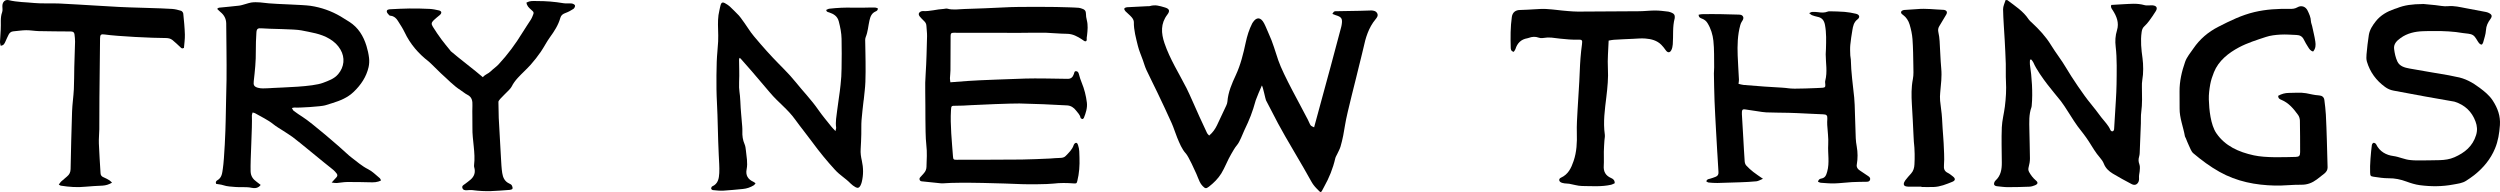 <svg viewBox="0 0 868.29 66.72" xmlns="http://www.w3.org/2000/svg" data-name="Layer 2" id="Layer_2">
  <g data-name="Layer 1" id="Layer_1-2">
    <g>
      <g>
        <path d="M631.42,63.1c.17-.76.61-.99,1.16-1.09,1.34-.24,1.67-1.11,2.03-2.38.89-3.15.17-6.31.36-9.45.14-2.24-.22-4.5-.34-6.75-.04-.72-.02-1.44.03-2.16.08-1.2-.29-1.53-1.44-1.57-3.02-.1-6.03-.3-9.05-.42-1.63-.07-1.27-.07-2.9-.1-2.6-.05-5.2-.06-7.79-.15-1-.04-2-.23-3-.38-1.47-.21-2.94-.43-4.41-.66-.7-.11-1.02.08-1.07.79-.04.57,0,1.15.04,1.73.14,2.45.29,4.9.43,7.35.16,2.74.29,5.47.49,8.2.04.49.22,1.07.55,1.42.74.81,1.56,1.55,2.43,2.23,1,.79,2.08,1.48,3.37,2.38-.91.36-1.58.81-2.3.88-1.9.2-3.82.26-5.74.34-2.6.1-5.19.19-7.79.24-1.01.02-2.02-.07-3.02-.16-.29-.03-.56-.25-.82-.38.18-.79.72-.8,1.24-.93.69-.18,1.36-.44,2.03-.7.71-.28,1-.82.95-1.6-.14-2.06-.25-4.13-.37-6.19-.02-.29-.05-.58-.06-.86-.15-2.59-.3-5.17-.44-7.76-.18-3.31-.37-6.62-.5-9.94-.12-3.17-.16-6.34-.22-9.51-.01-.72.11-1.44.09-2.16-.05-3.08.06-6.17-.27-9.22-.23-2.11-.87-4.23-2.03-6.1-.44-.72-1.04-1.23-1.85-1.54-.54-.21-1.23-.38-1.24-1.39.4-.07.79-.18,1.18-.19,4.23-.08,8.45,0,12.68.15.6.02,1.2.05,1.52.61.36.63.05,1.18-.33,1.73-.26.38-.46.84-.58,1.29-.96,3.47-1.04,7.03-.91,10.6.1,2.78.31,5.57.44,8.35.02.42-.08.84-.15,1.46.61.14,1.19.34,1.78.39,2.44.22,4.89.4,7.33.57,2.01.14,4.02.25,6.03.37,2.11.13,2.24.33,4.35.35,2.54.02,5.09-.13,7.63-.21.67-.02,1.35-.04,2.02-.1.92-.08,1.06-.27,1-1.17-.03-.43-.12-.89-.01-1.29.8-3.05.17-6.12.15-9.18,0-.62.07-1.24.09-1.85.08-2.79.18-5.57-.34-8.34-.3-1.59-1.04-2.52-2.62-2.82-.66-.12-1.3-.34-1.93-.57-.29-.11-.51-.37-.94-.7.45-.19.72-.4,1-.41.67-.03,1.35-.03,2.01.07,1.16.17,2.29.26,3.41-.19.22-.09.47-.12.7-.11,1.73.05,3.46.05,5.18.2,1.33.11,2.67.35,3.97.66,1.23.29,1.48,1.22.51,1.95-1.29.98-1.55,2.36-1.78,3.78-.28,1.7-.56,3.41-.72,5.13-.11,1.19-.04,2.39,0,3.59.01.48.18.95.19,1.43.08,4.43.72,8.81,1.17,13.2.18,1.72.19,3.46.25,5.19.1,2.98.17,5.96.29,8.94.04.96.17,1.92.34,2.86.38,2.11.38,4.2.02,6.31-.16.9.27,1.55,1.04,2.04,1.01.64,2,1.32,2.98,2,.41.28.75.65.6,1.21-.17.64-.71.71-1.26.72-1.68.03-3.36.03-5.03.12-2.01.11-4.01.39-6.03.45-1.58.05-3.17-.11-4.75-.22-.35-.02-.68-.23-1.02-.35"></path>
        <path d="M791.23,33.28c1.18-.66,2.41-1.01,3.72-1.01,2,0,4.05-.23,5.99.11,2.15.37,2.37.59,4.54.76,1,.08,1.68.57,1.81,1.6.21,1.69.43,3.38.52,5.07.16,2.93.25,5.87.34,8.81.1,3.17.19,6.35.26,9.52.02.89-.45,1.58-1.1,2.12-.86.71-1.75,1.39-2.64,2.06-1.59,1.18-3.3,1.87-5.37,1.84-3.05-.04-6.1.36-9.15.29-6.77-.15-13.27-1.39-19.31-4.78-3.27-1.83-6.21-4.03-9.04-6.41-.75-.63-1.1-1.77-1.56-2.71-.41-.84-.73-1.72-1.09-2.59-.09-.22-.26-.41-.3-.64-.55-3.23-1.88-6.32-1.84-9.67.02-1.94,0-3.89-.02-5.83-.04-3.58.78-7.03,1.94-10.35.59-1.67,1.84-3.13,2.87-4.63,2.23-3.27,5.14-5.74,8.69-7.55,4.04-2.06,8.04-4.04,12.52-5.1,4.07-.96,8.11-1.18,12.23-1.1.96.02,1.83-.05,2.71-.56,1.35-.79,2.85-.26,3.52,1.16.56,1.16,1.1,2.33,1.15,3.67.02.57.3,1.13.42,1.7.39,1.96.83,3.43,1.11,5.4.17,1.15.16,2.36-.76,3.43-.87-.17-1.32-.85-1.74-1.54-.53-.85-1.07-1.7-1.49-2.6-.52-1.1-1.39-1.56-2.52-1.6-1.88-.08-3.77-.24-5.65-.13-1.69.1-3.43.29-5.02.82-3.17,1.05-6.42,2.06-9.35,3.62-3.56,1.9-7.07,4.59-8.69,8.64-.54,1.35-1.02,2.76-1.28,4.19-.31,1.73-.54,3.51-.49,5.26.11,3.53.61,8.79,2.61,11.72,3.02,4.43,7.75,6.54,13,7.68,4.21.92,10.35.64,14.57.55,1.21-.03,1.53-.43,1.53-1.66-.01-3.17,0-7.79-.08-10.96-.02-.66-.24-1.41-.62-1.94-1.56-2.15-3.24-4.2-5.81-5.26-.52-.22-1.12-.44-1.11-1.4"></path>
        <path d="M841.42,1.36c.94.09,2.67.25,4.41.42,1.45.14,2.93.52,4.36.37,2.17-.22,4.2.32,6.27.7,2.31.43,4.63.86,6.94,1.31.32.06.64.17.94.31,1.18.57,1.36,1.14.58,2.2-.86,1.16-1.42,2.33-1.51,3.84-.09,1.44-.6,2.85-.98,4.26-.08.28-.37.73-.54.72-.31-.02-.68-.25-.89-.51-.72-.93-1.18-2.19-2.1-2.77-.92-.59-2.26-.52-3.42-.72-3.31-.58-6.66-.73-10.01-.71-1.32,0-2.64,0-3.96.06-2.78.11-5.42.69-7.73,2.35-1.32.94-2.49,2.07-2.27,3.81.18,1.48.51,3.01,1.13,4.35.78,1.68,2.56,2.15,4.24,2.45,4.54.82,9.1,1.57,13.64,2.35.84.15,1.66.38,2.49.52,3.12.5,5.76,1.98,8.24,3.85,1.71,1.29,3.36,2.61,4.53,4.42,1.67,2.58,2.71,5.31,2.48,8.51-.2,2.81-.62,5.52-1.7,8.12-1.56,3.75-4.08,6.76-7.24,9.26-.88.7-1.83,1.32-2.77,1.94-1.34.88-2.93,1.02-4.44,1.31-3.87.74-7.79.75-11.69.23-1.57-.21-3.13-.7-4.62-1.25-2.02-.75-4.03-1.17-6.2-1.15-1.73.01-3.47-.27-5.19-.52-1.15-.17-1.17-.35-1.23-1.5-.13-2.56.27-6.98.6-9.5.04-.3.35-.76.59-.79.27-.04.76.23.89.5,1.22,2.57,3.53,3.77,5.99,4.09,1.96.25,3.95,1.25,5.92,1.4.66.05,1.32.13,1.98.12,2.74-.01,5.48,0,8.21-.09,1.74-.06,3.49-.29,5.11-1.01,3.53-1.56,6.33-3.78,7.52-7.72.51-1.68.36-3.17-.2-4.68-1.27-3.45-3.7-5.74-7.2-6.87-.13-.04-.28-.06-.41-.09-3.3-.58-6.6-1.14-9.89-1.74-3.66-.67-7.32-1.39-10.98-2.04-1.1-.2-2.07-.63-2.95-1.28-3.07-2.23-5.22-5.15-6.3-8.79-.23-.79-.21-1.69-.13-2.52.21-2.25.44-4.5.8-6.73.29-1.81,1.29-3.33,2.41-4.75,1.69-2.14,3.97-3.41,6.51-4.29.27-.09.55-.15.81-.26,2.62-1.08,5.37-1.42,8.98-1.45"></path>
        <path d="M667.35,64.83c-1.33,0-2.65,0-3.98,0-.24,0-.48,0-.72-.01-.61-.05-1.34-.12-1.43-.83-.05-.44.26-1.01.55-1.4.61-.82,1.31-1.57,1.99-2.33.82-.9,1.1-2,1.16-3.16.06-1.2.1-2.41.07-3.62-.11-4.1-.22-2.25-.39-6.34-.15-3.67-.37-7.34-.58-11.01-.17-2.89-.21-5.76.35-8.65.3-1.51.19-3.12.17-4.68-.05-3.07-.08-6.15-.3-9.21-.13-1.72-.51-3.45-1.01-5.11-.4-1.32-1.17-2.52-2.35-3.35-.42-.29-.82-.68-.51-1.18.18-.28.67-.46,1.05-.49,1.5-.14,3-.16,4.5-.3,3-.28,5.97.14,8.96.25.12,0,.24,0,.36.03,1,.23,1.2.86.66,1.72-.83,1.32-1.61,2.67-2.4,4.01-.38.65-.44,1.32-.26,2.08.23.99.35,2.02.42,3.03.21,3.18.28,6.38.57,9.55.26,2.79-.11,5.52-.36,8.28-.09.95-.13,1.92-.04,2.87.18,2.04.57,4.06.67,6.1.3,6.08.51,6.22.72,12.3.05,1.32.06,2.66-.05,3.98-.11,1.21.12,2.1,1.3,2.67.64.31,1.21.79,1.78,1.23.95.73.95,1.42-.17,1.88-2.11.85-4.23,1.74-6.56,1.81-1.39.04-2.77,0-4.16,0v-.13"></path>
        <path d="M705.05,20.77c-.01.54-.11,1.1-.03,1.62.66,4.21,1.04,9.9.64,14.12-.03.26-.03.53-.12.77-.91,2.52-.75,5.14-.71,7.74.05,3.34.18,6.68.2,10.02,0,.97-.17,1.97-.43,2.91-.18.66-.19,1.2.14,1.79.61,1.1,1.35,2.09,2.33,2.91.86.71.76,1.26-.29,1.7-.62.26-1.3.47-1.96.49-2.66.1-4.82.16-7.48.16-1.19,0-2.39-.18-3.58-.3-.53-.05-1.15-.18-1.2-.78-.03-.39.21-.93.51-1.21,1.87-1.71,2.21-3.92,2.19-6.28-.03-4.07-.16-8.14,0-12.2.1-2.43.77-4.83,1.07-7.26.36-2.9.54-5.81.37-8.74-.12-2.02,0-4.06-.06-6.09-.08-2.71-.23-5.42-.37-8.13-.19-3.59-.5-7.19-.57-10.78-.02-1.07.57-2.16.88-3.22.34.02.53-.03.63.05,2.65,2.01,5.5,3.8,7.38,6.67.28.43.71.77,1.09,1.12,2.53,2.35,4.86,4.84,6.68,7.82,1.68,2.75,3.72,5.28,5.34,8.07,1.75,3.01,6.09,9.46,8.3,12.09,1.34,1.6,2.57,3.28,3.83,4.94,1.1,1.44,2.46,2.7,3.17,4.43.08.2.38.32.55.45.69-.13.7-.6.73-1.09.2-3.27.41-6.54.6-9.82.1-1.82.21-3.64.23-5.47.05-4.02.19-9.03-.3-13.03-.24-1.95-.13-3.86.45-5.72.8-2.6-.11-4.82-1.45-6.93-.37-.59-.86-1.05-.52-1.88,1.21-.08,2.44-.17,3.67-.22,2.81-.11,5.12-.48,7.91.3.58.17,1.25.06,1.87.07.31,0,.63-.04.94,0,1.34.14,1.76.88,1.05,2.02-.71,1.15-1.49,2.27-2.29,3.36-.49.67-1.05,1.31-1.66,1.87-.64.57-.85,1.26-.96,2.06-.43,3.04-.11,6.05.31,9.04.3,2.2.34,5.34-.07,7.52-.15.81-.15,1.66-.14,2.49.04,2.92.17,5.83-.23,8.74-.18,1.28-.08,2.6-.13,3.91-.13,3.44-.26,6.87-.41,10.31-.02.41-.08.83-.2,1.23-.28.88-.26,1.73.08,2.6.16.42.21.91.19,1.36-.03.78-.1,1.56-.26,2.32-.16.81.13,1.63-.19,2.38-.47,1.08-1.36,1.42-2.43.86-2.21-1.16-4.4-2.35-6.54-3.64-1.34-.81-2.48-1.86-3.09-3.41-.3-.76-.79-1.49-1.34-2.1-1.53-1.73-2.65-3.73-3.89-5.66-1.18-1.84-2.56-3.54-3.9-5.28-1.24-1.61-4.51-7.13-5.79-8.71-1.57-1.95-3.18-3.86-4.71-5.84-1.46-1.89-3.9-5.3-4.83-7.54-.17-.4-.51-.73-.77-1.09-.16.04-.32.07-.48.11"></path>
        <path d="M525.7,18c-.94-.27-.98-.88-1-1.48-.1-3.56-.12-7.11.39-10.65.23-1.58,1.28-2.38,2.83-2.4,1.72-.02,3.44-.17,5.17-.25,1.29-.06,2.59-.18,3.88-.1,3.22.19,4.46.49,7.68.73,1.13.08,2.26.18,3.39.18,6.47-.02,14.93-.06,21.41-.13,1.83-.02,3.66-.26,5.49-.25,1.5,0,3,.22,4.49.39.42.05.82.25,1.22.4.73.29,1.13.8,1.02,1.63-.01.11,0,.22-.03.32-.8,2.96-.42,6.01-.66,9.01-.06.68-.19,1.41-.5,2.01-.52,1-1.29.96-1.94.04-.46-.66-.96-1.3-1.52-1.87-1.52-1.55-3.52-2.04-5.57-2.2-1.38-.11-2.79.03-4.19.1-1.61.08-5.21.21-6.81.34-.52.04-1.03.16-1.74.28-.11,3.28-.44,6.46-.26,9.61.19,3.37-.14,6.68-.54,10-.52,4.34-1.16,8.66-.53,13.05.1.67-.1,1.38-.14,2.07-.08,1.29-.17,2.58-.2,3.87-.04,1.62.08,3.24-.03,4.86-.14,2.05.66,3.44,2.51,4.25.74.32,1.31.74,1.3,1.82-.38.17-.78.43-1.22.53-3.35.76-6.77.47-10.16.44-1.48-.02-2.95-.53-4.43-.78-.53-.09-1.08-.04-1.61-.13-.47-.08-.97-.17-1.36-.41-.68-.42-.66-1.22.07-1.55,2.56-1.14,3.6-3.37,4.43-5.82,1.08-3.17,1.22-6.42,1.12-9.74-.08-2.63.11-5.28.25-7.91.24-4.47.6-8.93.76-13.4.12-3.18.34-6.34.78-9.49.2-1.45.02-1.65-1.4-1.6-2.06.07-4.08-.13-6.12-.34-2.72-.28-3.48-.64-6.23-.21-.41.06-.88,0-1.27-.14-1.18-.44-2.33-.35-3.48.08-.15.06-.31.1-.47.13-2.2.37-3.51,1.69-4.15,3.78-.1.33-.38.61-.61.96"></path>
      </g>
      <g>
        <path d="M290.17,45.52c.12-.6.28-.94.23-1.24-.28-1.98.12-3.92.35-5.86.35-3,.9-5.97,1.19-8.97.25-2.6.31-3.08.35-5.7.06-3.42.07-6.84,0-10.27-.04-2.05-.45-4.06-.97-6.06-.48-1.82-1.78-2.58-3.35-3.11-.42-.14-.89-.13-1.03-.85.36-.15.73-.4,1.13-.44,2.76-.31,5.53-.45,8.31-.35,2.01.07,4.02-.04,6.03-.06.56,0,1.13-.02,1.69.03.29.03.56.19.8.28,0,.69-.44.9-.82,1.07-1.37.62-1.79,1.75-2.11,3.14-.43,1.91-.53,3.9-1.3,5.75-.26.62-.17,1.41-.16,2.13.02,2.17.11,4.35.11,6.52.01,3.02.04,3.9-.06,6.92-.07,2.04-.37,4.08-.56,6.12-.02.16-.06.32-.08.48-.24,2.24-.53,4.47-.7,6.71-.12,1.6-.04,3.22-.08,4.82-.05,1.73-.1,3.46-.22,5.18-.1,1.39.1,2.72.41,4.06.55,2.46.58,4.94-.03,7.41-.11.43-.27.85-.47,1.24-.38.75-.95.97-1.69.54-.62-.35-1.23-.78-1.73-1.29-1.82-1.87-3.61-2.78-5.38-4.71-2.83-3.08-5.47-6.31-7.94-9.68-1.92-2.63-4-5.14-5.9-7.79-2.66-3.71-5.89-5.93-8.8-9.41-1.86-2.22-3.96-4.67-6.33-7.43-1.26-1.46-2.54-2.9-3.82-4.34-.08-.09-.19-.15-.37-.28-.08.25-.19.45-.19.65.01,3.22.16,4.47.02,7.68-.14,3.2.32,3.67.43,6.85.1,2.89.43,5.77.65,8.66.04.56.07,1.13.05,1.69-.06,1.55.14,3.03.77,4.47.28.65.38,1.4.45,2.11.21,2.19.71,4.37.26,6.6-.42,2.08.45,3.5,2.35,4.35.24.11.44.3.75.51-.22.27-.35.53-.56.67-1.17.74-2.46,1.18-3.84,1.31-2.28.21-4.56.46-6.84.59-1.19.06-2.4-.09-3.59-.2-.22-.02-.56-.31-.58-.5-.02-.26.15-.7.36-.79,2.06-.89,2.35-2.79,2.45-4.63.11-2.08-.1-4.17-.18-6.26-.06-1.57-.15-3.14-.19-4.71-.1-3.09-.17-6.19-.26-9.28-.11-3.86-.28-5.05-.34-8.91-.04-3.18-.01-6.36.09-9.54.08-2.33.37-4.65.49-6.98.07-1.4.02-2.81-.02-4.21-.07-2.21-.1-4.42.45-6.59.17-.66.25-1.35.46-1.99.24-.75.7-.95,1.38-.58.63.35,1.26.73,1.79,1.21,1.09,1.01,2.12,2.09,3.16,3.14.22.23.42.49.6.75.86,1.21,1.77,2.38,2.56,3.64,1.27,2.02,2.87,3.76,4.41,5.57,1.36,1.59,2.77,3.13,4.2,4.66,2.64,2.82,5.5,5.45,7.91,8.46,2.59,3.23,5.49,6.2,7.86,9.62,1.42,2.05,3.04,3.95,4.59,5.9.37.46.8.87,1.4,1.52"></path>
        <path d="M330.09,28.58c2.15-.16,4.16-.31,6.16-.47,3.44-.28,16.53-.7,19.98-.83,3.21-.12,11.38.05,14.59.1,1.09.02,1.76-.5,2.17-1.71.15-.44.14-1.04.84-.94.62.09.77.58.92,1.13.25.96.56,1.92.94,2.84.93,2.23,1.51,4.58,1.8,6.94.22,1.79-.36,3.6-1.04,5.3-.07.19-.37.43-.52.41-.24-.04-.6-.25-.64-.45-.2-1.06-.98-1.75-1.58-2.54-.75-.99-1.77-1.66-3.03-1.75-3.88-.26-12.71-.61-16.59-.67-2.43-.04-14.52.42-16.96.59-1.72.12-3.45.2-5.17.2-1.61,0-1.56.02-1.67,1.64-.31,4.82.34,11.08.69,15.86.08,1.16.21,1.27,1.26,1.26,4.32-.02,18.29-.01,22.6-.08,1.63-.03,8.21-.23,9.84-.35,1.15-.08,2.3-.19,3.45-.21.75-.02,1.46-.12,1.99-.67,1.09-1.14,2.28-2.21,2.79-3.79.1-.31.43-.71.72-.76.52-.11.66.4.81.82.5,1.39.43,2.84.48,4.27.1,2.74-.08,5.47-.75,8.14-.22.87-.35.91-1.3.84-2.34-.17-4.67-.22-7.02.07-1.99.25-8.98.28-10.99.19-5.85-.25-21.34-.78-27.2-.29-.75.06-1.53-.08-2.29-.15-1.62-.16-3.24-.34-4.86-.5-.44-.04-.88-.03-1.09-.52-.25-.57.16-.89.48-1.24.33-.35.64-.72.96-1.07.58-.63.9-1.39.92-2.22.08-2.54.26-5.06-.05-7.62-.3-2.52-.28-6.56-.32-9.11-.05-3.12.03-6.23-.06-9.35-.06-2.11,0-4.21.15-6.32.28-4.16.37-8.83.48-13,.03-1.18-.17-2.37-.22-3.56-.03-.73-.33-1.27-.86-1.74-.5-.45-.94-.96-1.39-1.46-.38-.43-.6-.99-.21-1.44.27-.31.82-.55,1.23-.52,2.46.15,4.8-.64,7.23-.75.42-.02.88-.2,1.27-.09,1.95.55,3.92.18,5.87.12,3.17-.1,11.02-.37,14.19-.57,4.12-.27,18.16-.21,22.29-.01,1.1.05,2.2.07,3.29.16.42.03.83.21,1.24.34.82.25,1.26.74,1.25,1.68,0,.76.12,1.54.31,2.27.45,1.76.28,3.51.08,5.27-.03.29-.09.57-.12.85-.05.45.2,1.12-.4,1.23-.35.06-.81-.37-1.19-.62-1.61-1.06-3.24-1.97-5.29-1.99-2.49-.02-4.98-.28-7.47-.38-1.29-.05-7.54.05-8.84.05-2.88,0-15.4,0-18.28-.02-1.58,0-3.17-.04-4.75-.01-.86.01-1.05.26-1.05,1.17-.01,3.79-.02,8.08-.05,11.87,0,.91-.15,1.82-.18,2.73-.01.46.09.91.15,1.42"></path>
        <path d="M419.98,47.07c1.25-1.06,2.05-2.23,2.68-3.52,1.1-2.29,2.18-4.59,3.24-6.89.2-.43.37-.9.4-1.37.25-3.29,1.55-6.26,2.91-9.18,1.69-3.63,2.62-7.47,3.45-11.35.49-2.28,1.17-4.5,2.23-6.59.05-.09.11-.18.16-.27,1.31-2.08,2.81-2.03,3.98.18.62,1.17,1.06,2.42,1.62,3.62,1.4,2.98,2.26,6.15,3.32,9.25,1.77,5.16,7.8,15.76,10.27,20.62.24.47.44.97.67,1.44.35.7.36.7,1.5,1.21.82-2.91,3.94-14.58,4.75-17.47.33-1.17.64-2.34.96-3.51,1.24-4.64,2.48-9.29,3.72-13.94.05-.2.09-.41.13-.62.37-2.24.02-2.79-2.14-3.43-.3-.09-.58-.23-1.08-.43.25-.34.39-.67.64-.81.25-.14.62-.11.93-.12,2.85-.05,5.21-.09,8.06-.14,1.11-.02,2.22-.07,3.33-.1.16,0,.32-.04.48-.03.87.03,1.74.19,2.16,1.05.38.78-.13,1.45-.6,2.02-2.44,2.94-3.47,6.45-4.24,10.09-.44,2.07-1.04,4.1-1.51,6.16-.87,3.81-4.2,16.37-4.8,20.23-.41,2.62-.87,5.21-1.62,7.75-.27.9-.76,1.73-1.15,2.59-.22.48-.54.94-.66,1.44-.83,3.61-2.13,6.79-3.91,9.97-1.25,2.24-.82,2.34-2.61.52-.73-.74-1.39-1.61-1.88-2.53-2.58-4.8-8.96-15.23-11.5-20.06-1.4-2.67-2.77-5.35-4.17-8.01-.2-.39-1.04-4.67-1.43-5.16-.3.53-2.03,4.78-2.12,5.11-1.22,4.35-2.06,6.46-4,10.52-.71,1.48-1.49,3.89-2.58,5.16-.78.92-1.34,2.03-1.97,3.07-1.15,1.9-2.25,4.82-3.42,6.7-1.13,1.82-2.64,3.31-4.32,4.61-.99.76-1.31.64-2.19-.26-.4-.41-.73-.91-.98-1.42-.44-.9-.77-1.86-1.17-2.78-.51-1.17-2.74-6.07-3.62-7.03-1.45-1.58-2.22-3.59-3.04-5.54-.69-1.66-1.18-3.4-1.92-5.04-1.57-3.52-3.23-7.01-4.89-10.49-1.27-2.68-2.64-5.31-3.89-8-.51-1.1-.83-2.28-1.24-3.43-.58-1.64-1.31-3.25-1.72-4.93-.66-2.71-1.44-5.42-1.4-8.27,0-.56-.36-1.21-.75-1.66-.65-.76-1.47-1.37-2.17-2.09-.23-.23-.47-.68-.39-.93.08-.23.56-.44.88-.46,2.43-.15,4.86-.26,7.29-.37.21-.01.44.04.63-.02,1.98-.59,3.36-.1,5.25.45,1.58.45,1.91,1.18.9,2.49-2.41,3.12-2.17,6.48-1,9.94,1.89,5.55,5.04,10.48,7.68,15.66,1.01,1.97,3.52,7.82,4.45,9.83.89,1.92,1.77,3.84,2.67,5.75.13.27.39.46.71.82"></path>
      </g>
      <g>
        <path d="M.23,15.89c-.08-.48-.25-.94-.23-1.39.05-1.4.15-2.79.25-4.19.15-2.03-.24-4.1.5-6.1.23-.62.07-1.39.07-2.09C.81.73,1.73-.26,3.06.06c2.94.72,5.95.68,8.93.99,2.18.23,6.46.06,8.66.17,4.15.2,8.29.47,12.44.71,2.75.16,5.49.31,8.24.48,3.6.22,14.9.42,18.49.69,1.04.08,2.07.34,3.07.65.33.1.72.61.76.96.25,2.43.49,4.87.56,7.32.04,1.58-.21,3.16-.32,4.61-.67.38-.92.05-1.22-.23-.91-.85-1.8-1.72-2.77-2.5-.67-.55-1.5-.7-2.39-.7-4.51,0-16.68-.58-21.14-1.23-1.31-.19-1.6.05-1.62,1.37-.07,6.86-.16,13.72-.22,20.57-.03,3.66,0,7.31-.04,10.97-.02,1.65-.22,3.3-.15,4.95.13,3.45.38,6.89.58,10.33.04.74.41,1.16,1.11,1.43.69.27,1.35.66,1.99,1.04.28.17.5.44.89.8-1.11.65-2.16.96-3.29,1.03-1.94.12-3.9.16-5.83.37-2.92.31-5.79.1-8.67-.36-.18-.03-.34-.17-.7-.36.3-.41.5-.78.8-1.06.66-.61,1.35-1.19,2.05-1.76.83-.67,1.23-1.49,1.25-2.59.14-6.66.28-13.31.51-19.97.09-2.6.49-5.18.62-7.77.13-2.55.08-5.1.15-7.66.07-2.95.2-5.9.27-8.85.02-.84-.11-1.69-.2-2.54-.08-.72-.53-.98-1.25-.99-3.05-.02-8.15-.05-11.2-.13-1.44-.04-2.88-.32-4.32-.31-1.49.01-2.98.27-4.47.39-.79.06-1.3.5-1.64,1.15-.41.8-.76,1.62-1.13,2.44-.29.63-.55,1.3-1.6,1.41"></path>
        <path d="M94.37,30.57c3.86-.23,14.16-.39,17.84-1.81,1.91-.74,3.82-1.34,5.25-3.02,2.1-2.48,2.45-5.71.78-8.54-.95-1.61-2.19-2.75-3.81-3.72-3.04-1.83-6.45-2.24-9.78-2.93-2.38-.49-11.3-.47-13.73-.71-1.37-.13-1.79.13-1.87,1.51-.12,2.1-.23,4.21-.2,6.31.05,3.54-.32,7.04-.72,10.54-.16,1.35.09,1.88,1.43,2.28.55.16,1.15.21,1.73.22,1.03,0,2.06-.07,3.09-.12M132.37,62.65c-1.33.73-2.66.7-4.03.66-2.63-.07-5.26-.12-7.89-.09-1.17.01-2.33.26-3.51.35-.45.03-.91-.08-1.75-.17.53-.58.78-.9,1.07-1.18,1.17-1.11,1.2-1.49.11-2.62-.4-.42-.84-.81-1.31-1.16-2.06-1.57-11.32-9.3-13.41-10.83-1.07-.78-2.2-1.46-3.3-2.19-1.14-.75-2.36-1.41-3.41-2.27-1.96-1.59-4.25-2.59-6.4-3.85-.2-.11-.45-.13-.8-.23-.1.37-.27.68-.26.99.19,4.26-.57,15.19-.44,19.45.05,1.66.84,2.74,2.1,3.64.46.33.9.69,1.4,1.08-.9,1.21-2.16,1.21-3.14,1-1.86-.41-3.71-.11-5.55-.28-1.46-.14-2.92-.14-4.34-.63-.77-.26-1.62-.3-2.43-.45-.31-.59,0-1.03.41-1.26,1.61-.92,1.68-2.54,1.91-4.06.51-3.32.94-13.33.98-16.65.06-4.75.23-9.49.3-14.24.05-3.43,0-6.86-.02-10.28-.02-3.08-.03-6.17-.09-9.25-.03-1.61-.73-2.92-1.98-3.93-.39-.32-.73-.69-1.18-1.12.33-.22.48-.4.64-.41,2.33-.24,4.66-.43,6.99-.71.81-.1,1.59-.39,2.38-.6.61-.16,1.2-.39,1.82-.48,2.06-.29,4.1.07,6.14.28,2.67.28,11.8.47,14.46.86,3.71.55,7.2,1.78,10.45,3.68,1.01.59,2,1.23,3,1.86,3.15,1.99,4.94,4.96,6,8.42.41,1.35.73,2.76.89,4.16.12,1.05.07,2.17-.17,3.2-.79,3.38-2.63,6.12-5.14,8.54-2.14,2.06-4.71,3.08-7.44,3.93-.84.26-1.67.53-2.52.78-1.36.41-9.14.91-10.6.76-.23-.02-.47.08-.94.17.27.42.39.79.65.98,1.02.75,2.06,1.49,3.14,2.16,2.97,1.85,12.77,10.29,15.3,12.67.5.47,1.02.92,1.56,1.33,1.9,1.44,3.67,3.03,5.85,4.12,1.5.75,2.73,2.05,4.06,3.13.16.13.22.4.41.75"></path>
        <path d="M167.68,26.82c1.01-1.13,1.82-1.13,2.72-2.02.87-.86,1.92-1.55,2.76-2.44,3.16-3.39,5.9-7.1,8.31-11.05.93-1.52,1.94-2.98,2.9-4.49.23-.36.41-.76.57-1.15.57-1.37.58-1.38-.51-2.34-.73-.65-1.46-1.29-1.58-2.44,1.31-.68,2.16-.53,3.48-.53,3.51.01,6.02.2,9.49.77.9.15,1.85-.03,2.76.08.42.05,1.03.36,1.13.68.1.32-.22.97-.54,1.19-.86.57-1.8,1.08-2.77,1.43-.89.32-1.52.75-1.78,1.68-.71,2.53-2.11,4.68-3.64,6.78-1.16,1.59-2.02,3.38-3.14,5-1.08,1.56-2.25,3.08-3.51,4.49-1.43,1.6-3.06,3.02-4.51,4.61-.82.9-1.59,1.92-2.12,3.01-.64,1.32-4.63,4.41-4.59,5.31.09,1.84.02,3.69.11,5.53.23,4.67.5,9.34.78,14.01.1,1.72.17,3.45.43,5.15.23,1.55.85,2.95,2.44,3.66.33.15.7.34.88.63.2.33.34.81.25,1.16-.06.21-.59.4-.92.42-5.22.36-7.96.75-13.18.06-.54-.07-1.1.03-1.65.06-.71.04-1.43,0-1.66-.81-.23-.77.48-1.03.96-1.4.62-.48,1.27-.94,1.86-1.45,1.34-1.15,1.8-2.58,1.3-4.29-.07-.23-.09-.49-.06-.73.55-4.39-.66-8.7-.57-13.07.05-2.52-.1-5.04,0-7.56.06-1.65-.09-3.03-1.77-3.86-.82-.4-1.51-1.05-2.29-1.54-2.57-1.63-4.6-3.88-6.86-5.87-.55-.49-3.68-3.67-4.26-4.12-3.57-2.75-6.43-6.06-8.37-10.16-.65-1.38-1.53-2.67-2.34-3.97-.57-.91-1.31-1.63-2.47-1.76-.18-.02-.42-.05-.52-.17-.33-.4-.83-.83-.86-1.28-.05-.69.66-.79,1.22-.82,2.21-.11,4.43-.24,6.64-.26,2.33-.02,4.66.02,6.99.14,1.1.05,2.2.28,3.27.53.96.23,1.07.92.3,1.59-.69.61-1.46,1.14-2.1,1.79-.85.85-.93,1.3-.32,2.29.94,1.51,1.94,2.99,3,4.42.94,1.29,1.99,2.5,2.99,3.75.08.1.12.22.21.3,2.82,2.45,8.27,6.54,11.16,9.05"></path>
      </g>
    </g>
  </g>
</svg>